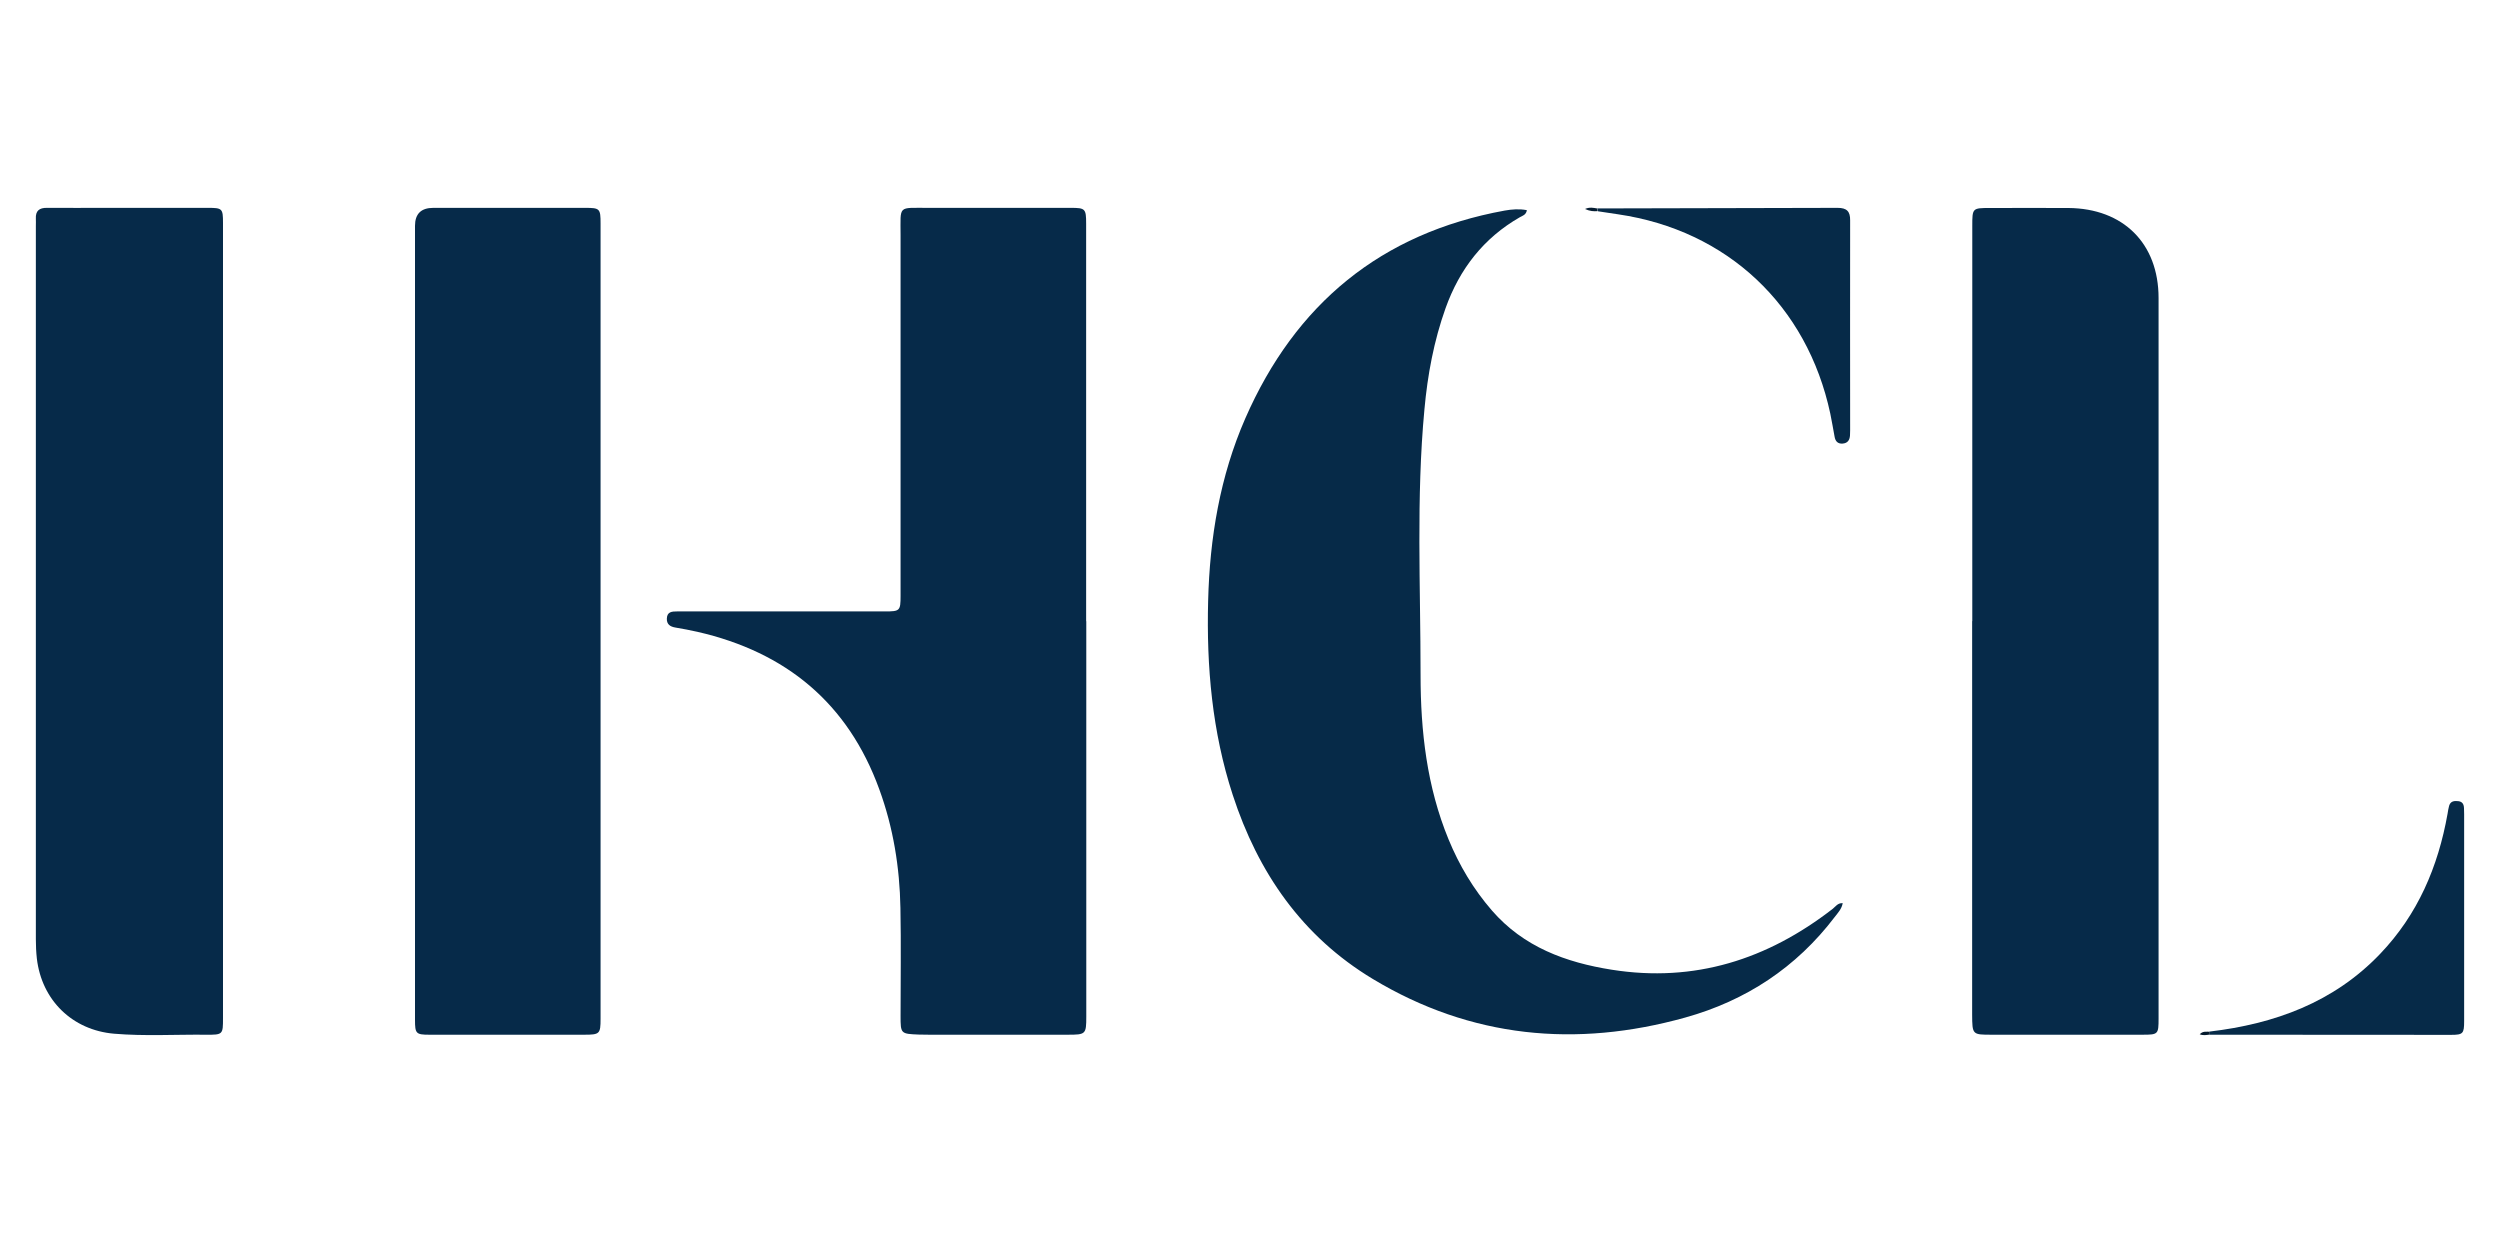 <?xml version="1.0" encoding="UTF-8"?><svg id="a" xmlns="http://www.w3.org/2000/svg" width="175" height="87" viewBox="0 0 175 87"><path d="m76.04,43.49c0,8.97,0,17.93,0,26.9,0,.26,0,.52,0,.78,0,1.23-.04,1.26-1.3,1.26-3.24,0-6.47,0-9.71,0-.24,0-.48,0-.71-.01-1.27-.05-1.28-.06-1.28-1.3,0-2.52.04-5.04-.01-7.56-.05-2.84-.5-5.63-1.48-8.31-2.19-6.03-6.53-9.6-12.72-11.02-.51-.12-1.03-.21-1.54-.3-.37-.06-.63-.22-.61-.64.02-.47.36-.49.71-.49.57,0,1.14,0,1.71,0,4.28,0,8.56,0,12.85,0,1.04,0,1.09-.04,1.09-1.09,0-8.42,0-16.84,0-25.26,0-2.12-.21-1.89,1.92-1.9,3.33,0,6.66,0,9.99,0,1.02,0,1.08.06,1.08,1.1,0,9.28,0,18.55,0,27.83Z" fill="#062a49" stroke-width="0"/><path d="m106.88,14.73c-.07.32-.3.37-.48.47-2.55,1.46-4.23,3.63-5.21,6.37-.82,2.3-1.26,4.67-1.48,7.09-.58,6.19-.27,12.4-.27,18.59,0,3.93.44,7.82,1.96,11.51.75,1.82,1.74,3.48,3.03,4.97,2.22,2.56,5.17,3.64,8.39,4.15,5.8.92,10.91-.72,15.48-4.27.19-.15.34-.41.69-.39-.07.41-.34.68-.56.97-2.69,3.54-6.23,5.86-10.47,7.04-7.64,2.13-15,1.43-21.86-2.7-4.95-2.98-8.04-7.45-9.81-12.89-1.44-4.42-1.84-8.97-1.72-13.58.11-4.41.83-8.72,2.6-12.77,3.5-8,9.49-12.97,18.16-14.55.51-.09,1.02-.13,1.54-.03Z" fill="#062a48" stroke-width="0"/><path d="m15.61,43.57c0,9.23,0,18.45,0,27.68,0,1.17,0,1.19-1.2,1.18-2.14-.02-4.28.11-6.42-.07-2.93-.25-5.07-2.35-5.41-5.26-.05-.45-.07-.9-.07-1.35,0-16.65,0-33.29,0-49.94,0-.17.01-.33,0-.5-.03-.55.24-.77.78-.76,1.4.01,2.81,0,4.21,0,2.35,0,4.71,0,7.06,0,1,0,1.05.05,1.05,1.05,0,9.32,0,18.64,0,27.96Z" fill="#062a49" stroke-width="0"/><path d="m29.05,43.5c0-9.23,0-18.46,0-27.69q0-1.26,1.28-1.26c3.54,0,7.09,0,10.63,0,1.03,0,1.08.05,1.08,1.1,0,18.55,0,37.1,0,55.66,0,1.06-.06,1.12-1.14,1.12-3.62,0-7.23,0-10.85,0-.93,0-1-.08-1-1.03,0-9.3,0-18.6,0-27.9Z" fill="#062a49" stroke-width="0"/><path d="m138.06,43.48c0-9.23,0-18.46,0-27.68,0-1.23.01-1.24,1.23-1.24,1.83,0,3.66-.01,5.5,0,3.84.03,6.31,2.48,6.31,6.3,0,16.81,0,33.63,0,50.44,0,1.1-.03,1.13-1.12,1.13-3.52,0-7.04,0-10.56,0-1.36,0-1.36,0-1.37-1.41,0-9.18,0-18.36,0-27.54Z" fill="#062a49" stroke-width="0"/><path d="m111.79,14.59c5.61-.01,11.22-.02,16.84-.04.64,0,.89.24.88.88-.01,4.9,0,9.79,0,14.69,0,.12,0,.24-.01.36-.02.32-.16.54-.51.57-.36.03-.52-.18-.57-.49-.1-.54-.19-1.08-.3-1.61-1.62-7.57-7.21-12.83-14.86-13.95-.47-.07-.94-.14-1.4-.21-.02-.06-.03-.13-.05-.19Z" fill="#062a48" stroke-width="0"/><path d="m154.67,72.21c4.56-.54,8.69-2.04,11.94-5.44,2.64-2.76,4.06-6.1,4.72-9.81.03-.19.06-.38.11-.56.1-.32.35-.35.63-.32.3.03.4.22.41.49,0,.14.01.28.01.43,0,4.82,0,9.65,0,14.47,0,.88-.07.97-.92.97-5.63,0-11.27,0-16.9-.01,0-.07,0-.14-.01-.21Z" fill="#062a48" stroke-width="0"/><path d="m111.79,14.59c.02.06.03.13.05.19-.27.02-.54.01-.89-.15.33-.15.59-.08.84-.04Z" fill="#041c31" stroke-width="0"/><path d="m154.67,72.21c0,.07,0,.14.01.21-.22.03-.45.08-.7-.02.22-.24.47-.17.69-.18Z" fill="#04192c" stroke-width="0"/></svg>